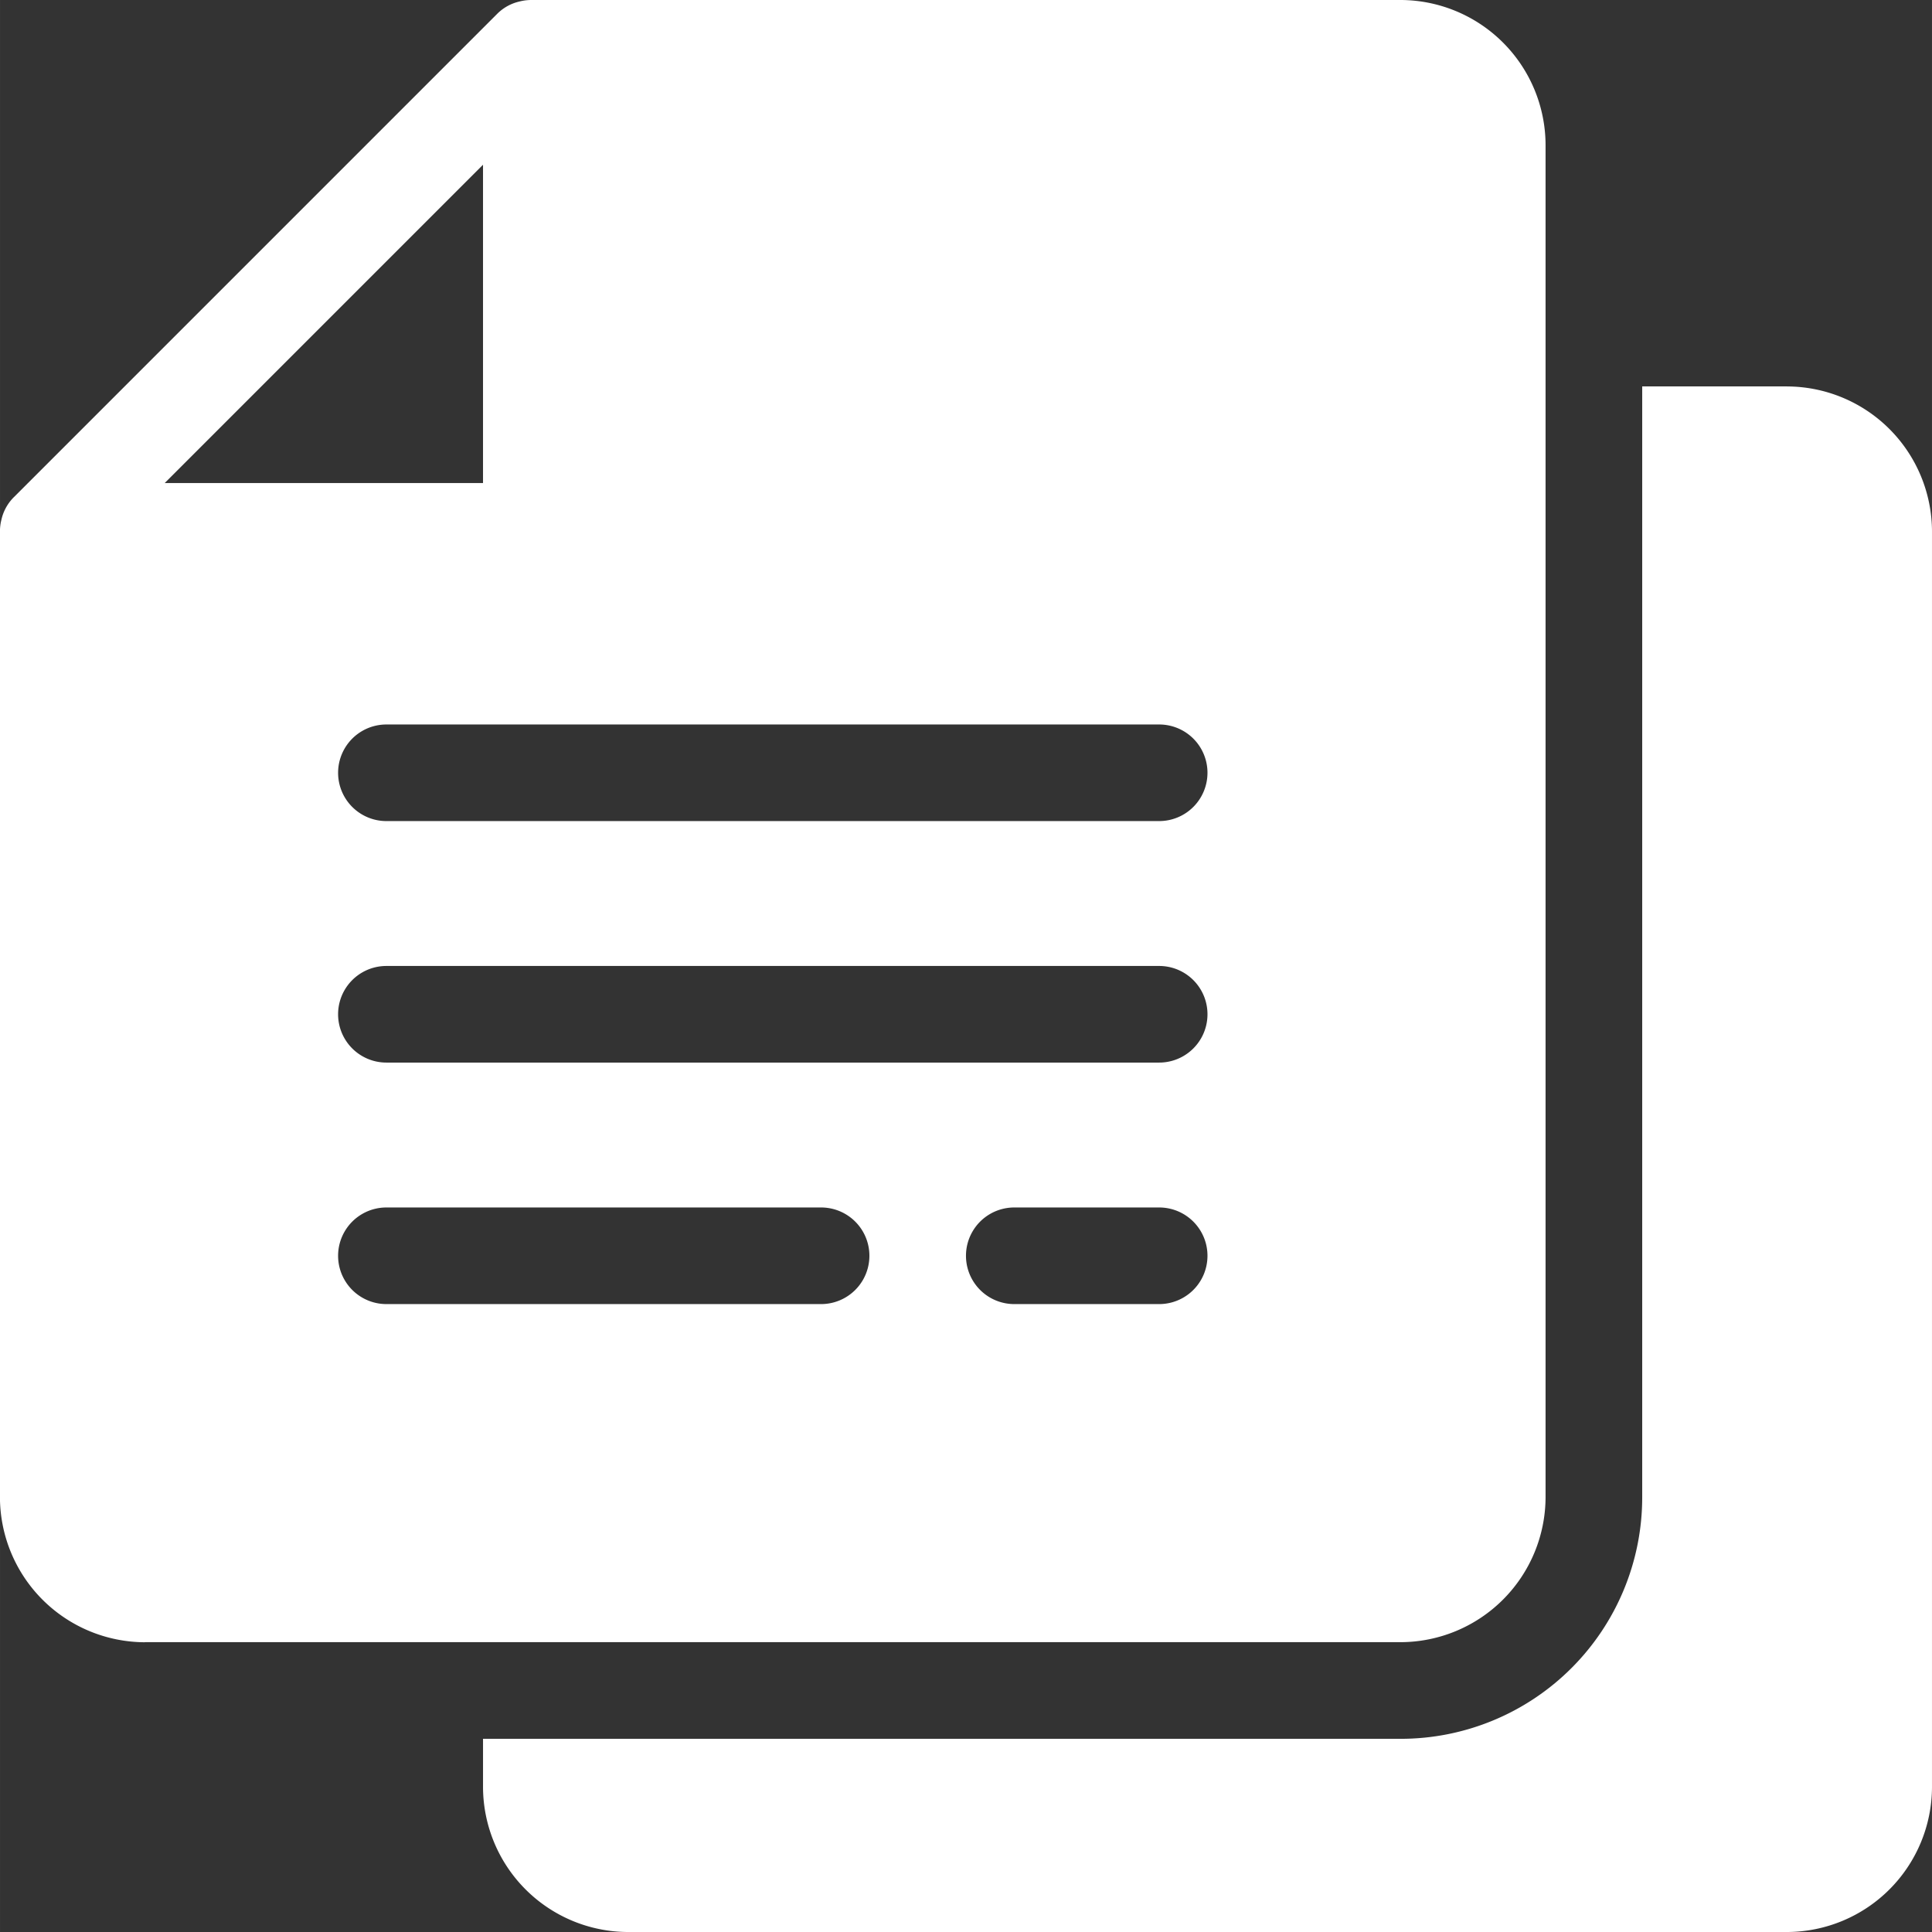 <?xml version="1.0" encoding="utf-8"?>
<!-- Generator: Adobe Illustrator 15.1.0, SVG Export Plug-In . SVG Version: 6.00 Build 0)  -->
<!DOCTYPE svg PUBLIC "-//W3C//DTD SVG 1.1//EN" "http://www.w3.org/Graphics/SVG/1.1/DTD/svg11.dtd">
<svg height="89.67" viewBox="0 0 307.188 307.192" width="89.67" xmlns="http://www.w3.org/2000/svg" fill="#fff"><rect x="0" y="0" width="307.188" height="307.192" fill="#333333" stroke="none"/><path d="m484.69 257.61h-23.038v176.635a38.4 38.4 0 0 1 -38.4 38.4h-145.912v7.677a23.108 23.108 0 0 0 23.038 23.041h184.31a23.108 23.108 0 0 0 23.041-23.041v-199.668a23.108 23.108 0 0 0 -23.041-23.038z" transform="translate(-200.54 -196.17)"/><path d="m201.71 439.783h199.668a23.108 23.108 0 0 0 23.041-23.038v-215.032a23.108 23.108 0 0 0 -23.041-23.038h-138.231a7.537 7.537 0 0 0 -1.843.231 7.3 7.3 0 0 0 -3.609 2l-76.8 76.8a7.3 7.3 0 0 0 -2 3.609 7.534 7.534 0 0 0 -.231 1.843v153.6a23.108 23.108 0 0 0 23.038 23.038zm107.516-53.756h-69.116a7.68 7.68 0 1 1 0-15.361h69.117a7.68 7.68 0 0 1 0 15.361zm53.756 0h-23.038a7.68 7.68 0 1 1 0-15.361h23.038a7.68 7.68 0 1 1 0 15.361zm0-38.4h-122.873a7.68 7.68 0 0 1 0-15.361h122.874a7.68 7.68 0 1 1 0 15.361zm7.68-46.079a7.682 7.682 0 0 1 -7.68 7.68h-122.873a7.679 7.679 0 1 1 0-15.358h122.874a7.677 7.677 0 0 1 7.68 7.677zm-115.19-96.679v50.61h-50.61z" transform="translate(-178.673 -178.675)"/></svg>
